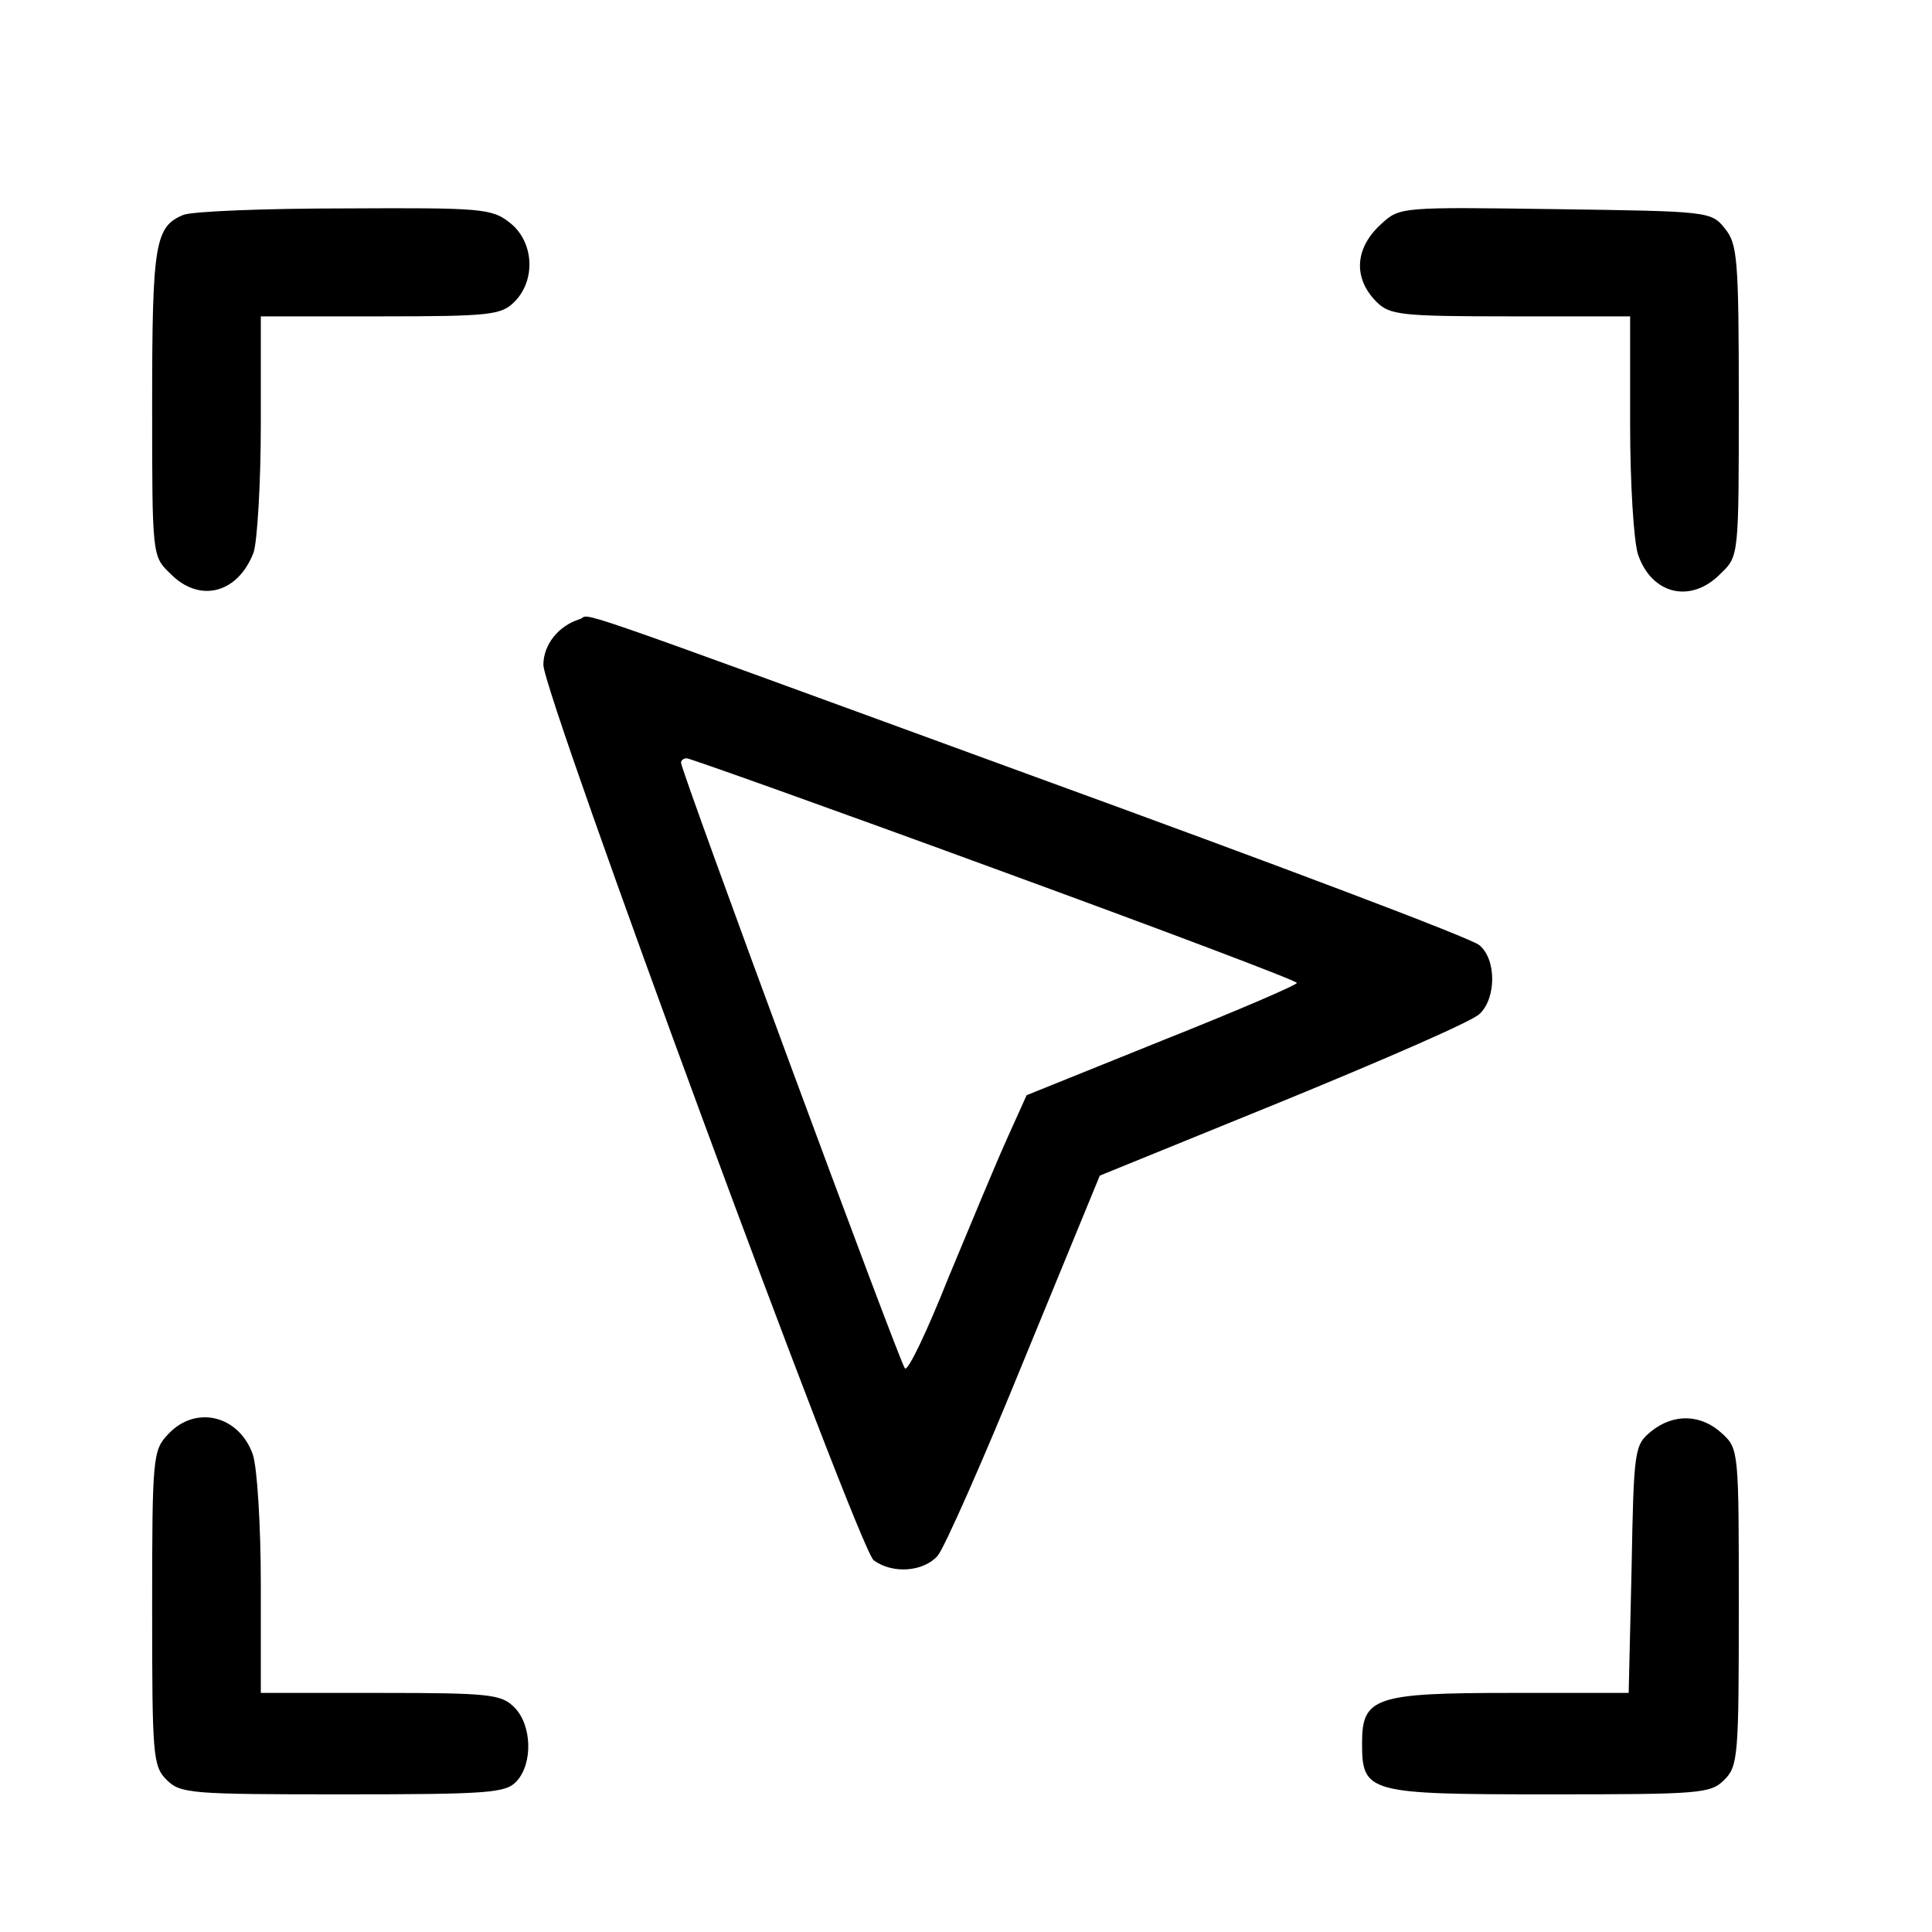<?xml version="1.0" standalone="no"?>
<!DOCTYPE svg PUBLIC "-//W3C//DTD SVG 20010904//EN"
 "http://www.w3.org/TR/2001/REC-SVG-20010904/DTD/svg10.dtd">
<svg version="1.0" xmlns="http://www.w3.org/2000/svg"
 width="16pt" height="16pt" viewBox="0 0 16 16"
 preserveAspectRatio="xMidYMid meet">
<g transform="translate(0,16) scale(0.006,-0.006)"
fill="#000000" stroke="none">
<path d="M253 2370 c-39 -16 -43 -40 -43 -260 0 -211 0 -211 25 -235 40 -41
93 -28 115 29 5 15 10 95 10 177 l0 149 165 0 c152 0 167 2 185 20 30 30 27
83 -6 109 -25 20 -39 21 -228 20 -110 0 -211 -4 -223 -9z"/>
<path d="M1907 2358 c-37 -33 -40 -75 -7 -108 18 -18 33 -20 185 -20 l165 0 0
-149 c0 -82 5 -162 11 -180 19 -55 73 -68 114 -26 25 24 25 24 25 238 0 197
-2 217 -19 238 -19 24 -22 24 -234 27 -212 3 -215 3 -240 -20z"/>
<path d="M800 1812 c-29 -9 -50 -35 -50 -63 0 -41 435 -1221 456 -1236 26 -19
68 -16 88 6 9 10 63 132 120 272 l104 253 253 103 c139 57 261 110 271 120 23
21 24 75 0 95 -9 9 -285 113 -612 232 -681 249 -611 224 -630 218z m572 -344
c230 -84 418 -155 418 -158 0 -3 -84 -39 -187 -80 l-186 -75 -27 -60 c-15 -33
-51 -120 -81 -192 -29 -73 -56 -130 -60 -125 -7 7 -309 824 -309 836 0 3 3 6
8 6 4 0 195 -68 424 -152z"/>
<path d="M232 687 c-21 -22 -22 -31 -22 -240 0 -204 1 -218 20 -237 19 -19 33
-20 243 -20 204 0 225 2 240 18 23 25 21 78 -3 102 -18 18 -33 20 -185 20
l-165 0 0 149 c0 82 -5 162 -11 180 -19 54 -79 69 -117 28z"/>
<path d="M2279 691 c-23 -19 -24 -24 -27 -190 l-4 -171 -162 0 c-188 0 -206
-6 -206 -69 0 -69 7 -71 258 -71 209 0 223 1 242 20 19 19 20 33 20 238 0 215
0 219 -23 240 -29 27 -67 28 -98 3z"/>
</g>
</svg>
